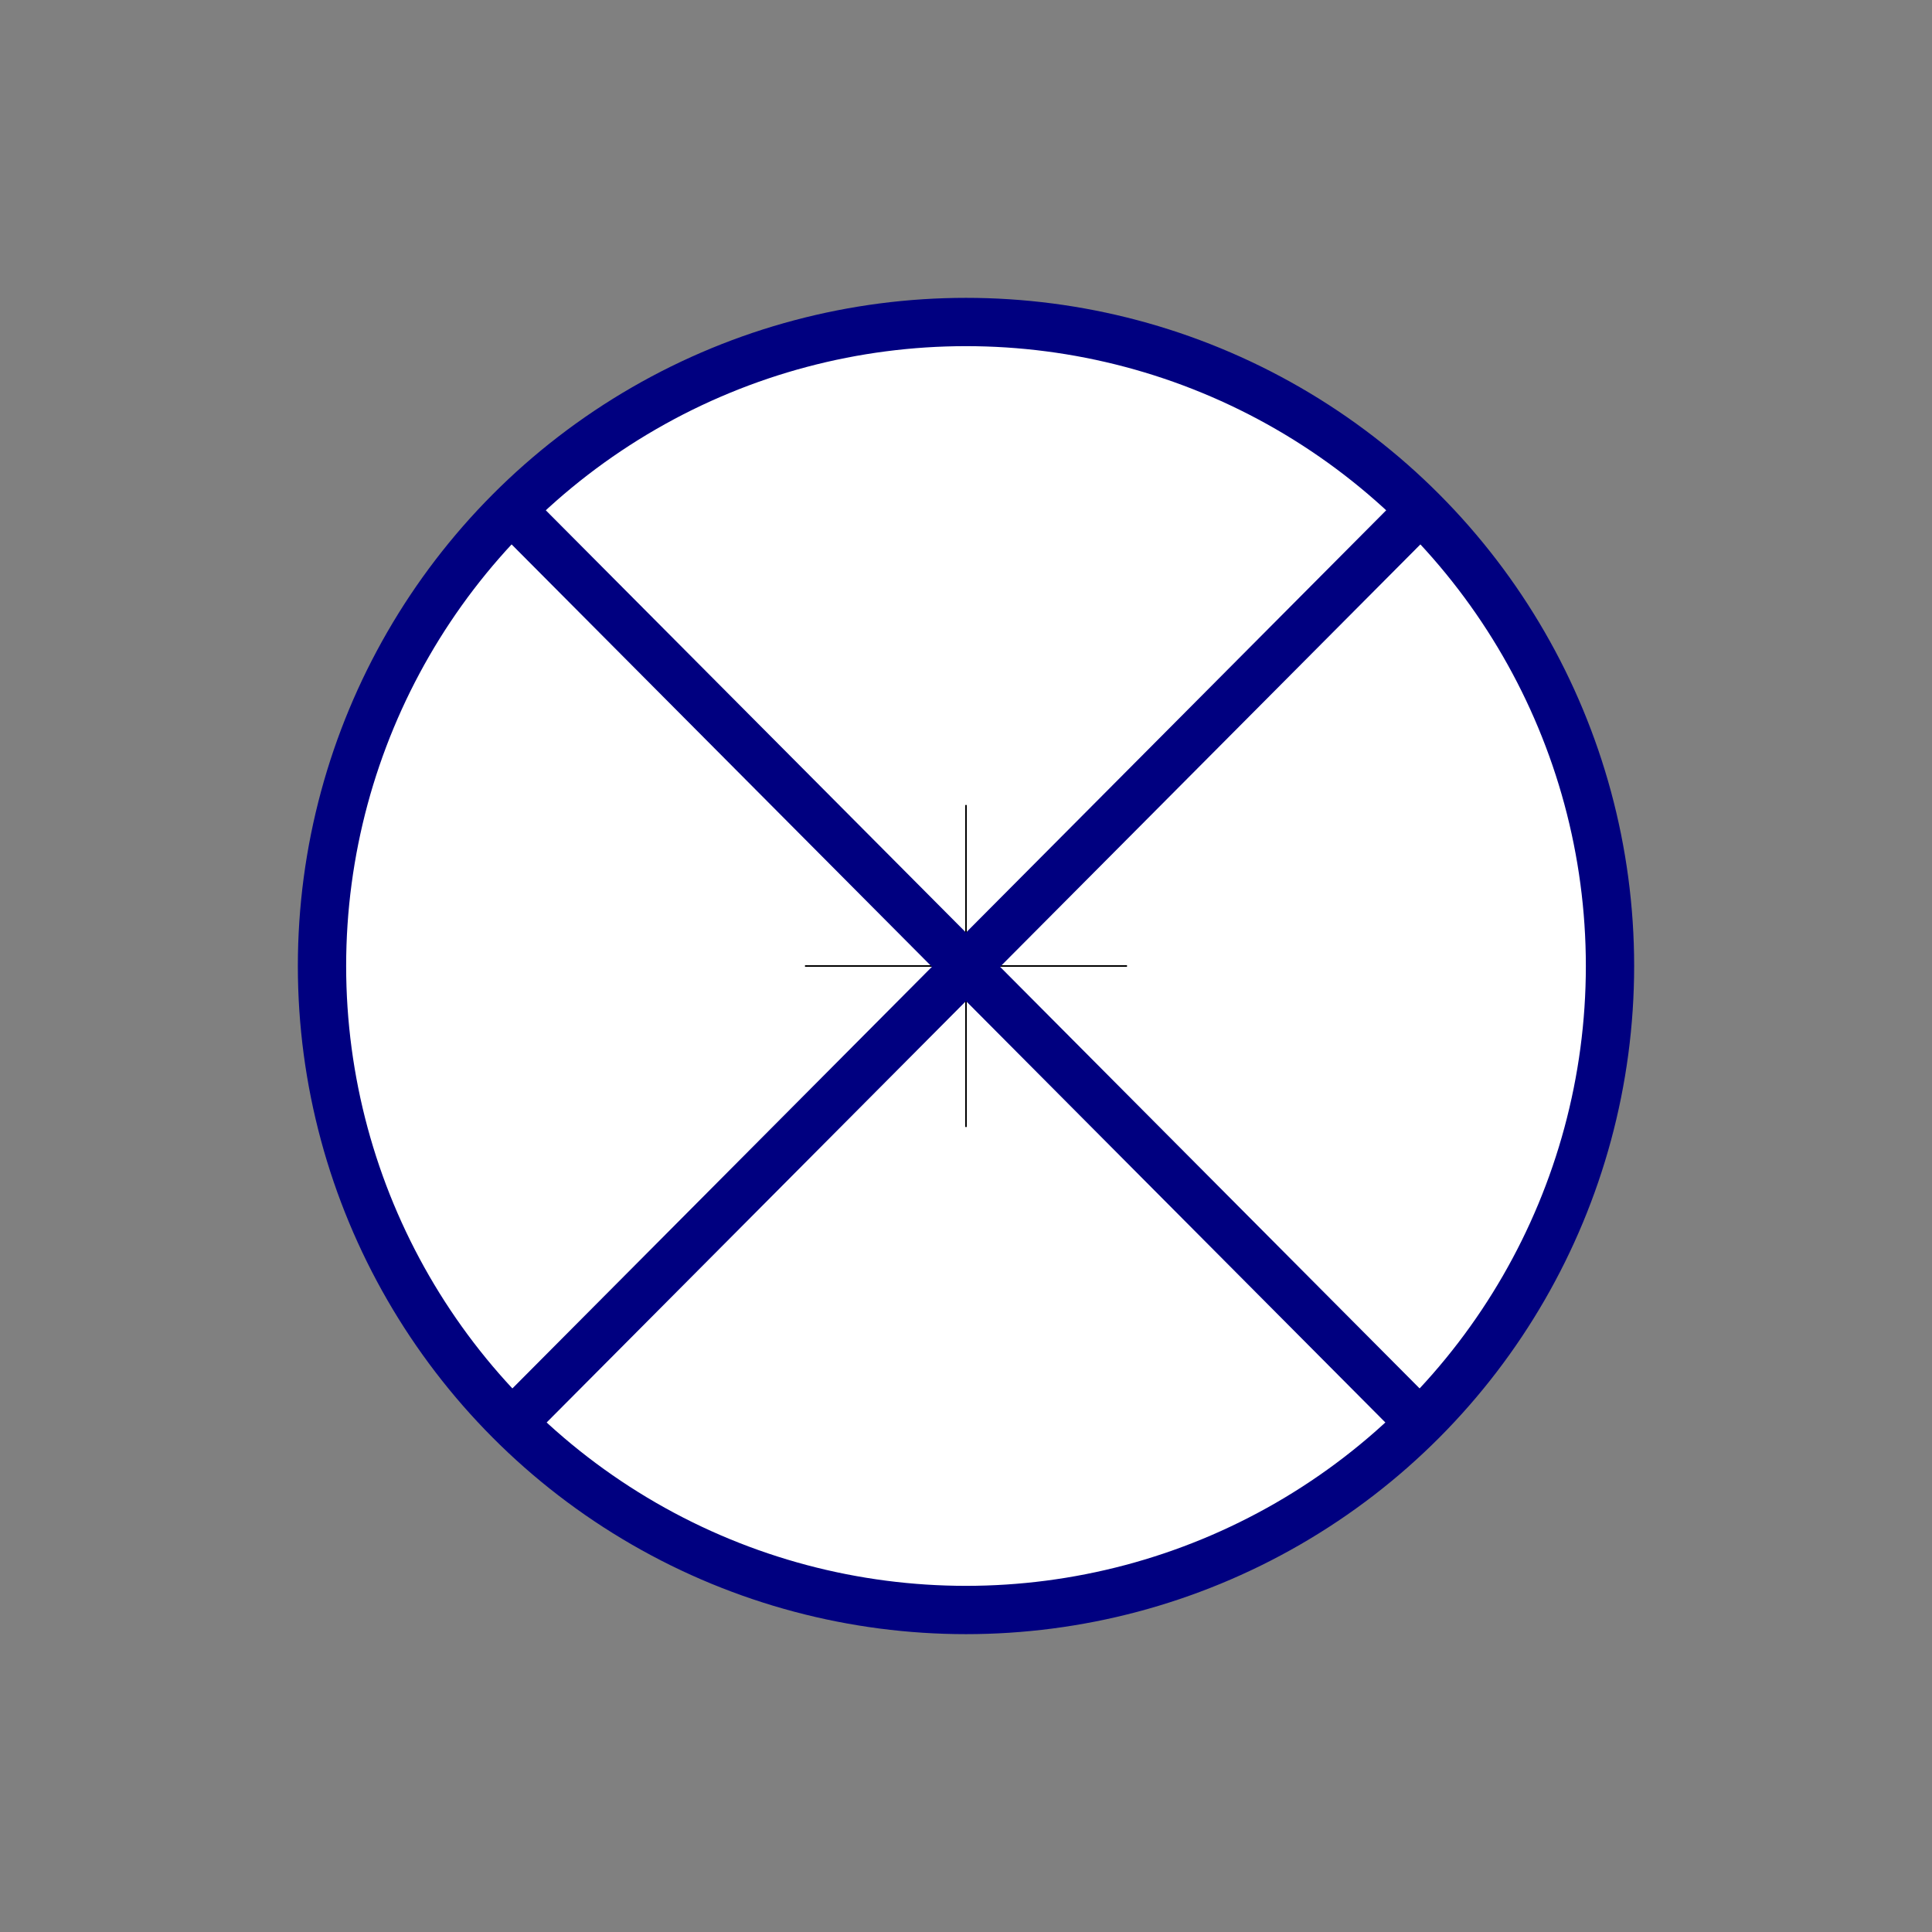 <?xml version="1.0" encoding="UTF-8" standalone="no"?>
<svg
   enable-background="new 0 0 600 600"
   height="600"
   viewBox="0 0 600 600"
   width="600"
   version="1.1"
   id="svg4"
   sodipodi:docname="__Vorlage - Kopie - Kopie (2).svg"
   inkscape:version="1.2.1 (9c6d41e410, 2022-07-14)"
   xmlns:inkscape="http://www.inkscape.org/namespaces/inkscape"
   xmlns:sodipodi="http://sodipodi.sourceforge.net/DTD/sodipodi-0.dtd"
   xmlns="http://www.w3.org/2000/svg"
   xmlns:svg="http://www.w3.org/2000/svg">
  <rect x="0" y="0" width="600" height="600" fill="#808080" stroke="none"/>
  <sodipodi:namedview
     id="namedview10"
     pagecolor="#ffffff"
     bordercolor="#999999"
     borderopacity="1"
     inkscape:showpageshadow="0"
     inkscape:pageopacity="0"
     inkscape:pagecheckerboard="0"
     inkscape:deskcolor="#d1d1d1"
     showgrid="false"
     inkscape:zoom="1.4616667"
     inkscape:cx="245.95211"
     inkscape:cy="300.34208"
     inkscape:window-width="1795"
     inkscape:window-height="1057"
     inkscape:window-x="2037"
     inkscape:window-y="1072"
     inkscape:window-maximized="1"
     inkscape:current-layer="svg4" />
  <defs
     id="defs8" />
  <circle
     style="fill:#ffffff;stroke:#000080;stroke-width:15;stroke-miterlimit:4;stroke-dasharray:none;paint-order:markers fill stroke"
     id="circle1661"
     cx="300"
     cy="300"
     r="200" />
  <g
     id="g1893"
     sodipodi:insensitive="true">
    <path
       style="fill:none;stroke:#000000;stroke-width:0.5px;stroke-linecap:butt;stroke-linejoin:miter;stroke-opacity:1"
       d="M 300,250 V 350"
       id="path1324"
       sodipodi:nodetypes="cc" />
    <path
       style="fill:none;stroke:#000000;stroke-width:0.5px;stroke-linecap:butt;stroke-linejoin:miter;stroke-opacity:1"
       d="M 350,300 H 250"
       id="path2424-6"
       sodipodi:nodetypes="cc" />
  </g>
  <path
     style="fill:#000080;stroke:#000080;stroke-width:15px;stroke-linecap:butt;stroke-linejoin:miter;stroke-dasharray:none;stroke-opacity:1"
     d="M 160.864,440.076 439.136,160.424"
     id="path13504" />
  <path
     style="fill:#000080;stroke:#000080;stroke-width:15px;stroke-linecap:butt;stroke-linejoin:miter;stroke-dasharray:none;stroke-opacity:1"
     d="M 161.232,160.795 438.768,439.705"
     id="path13506" />
</svg>
